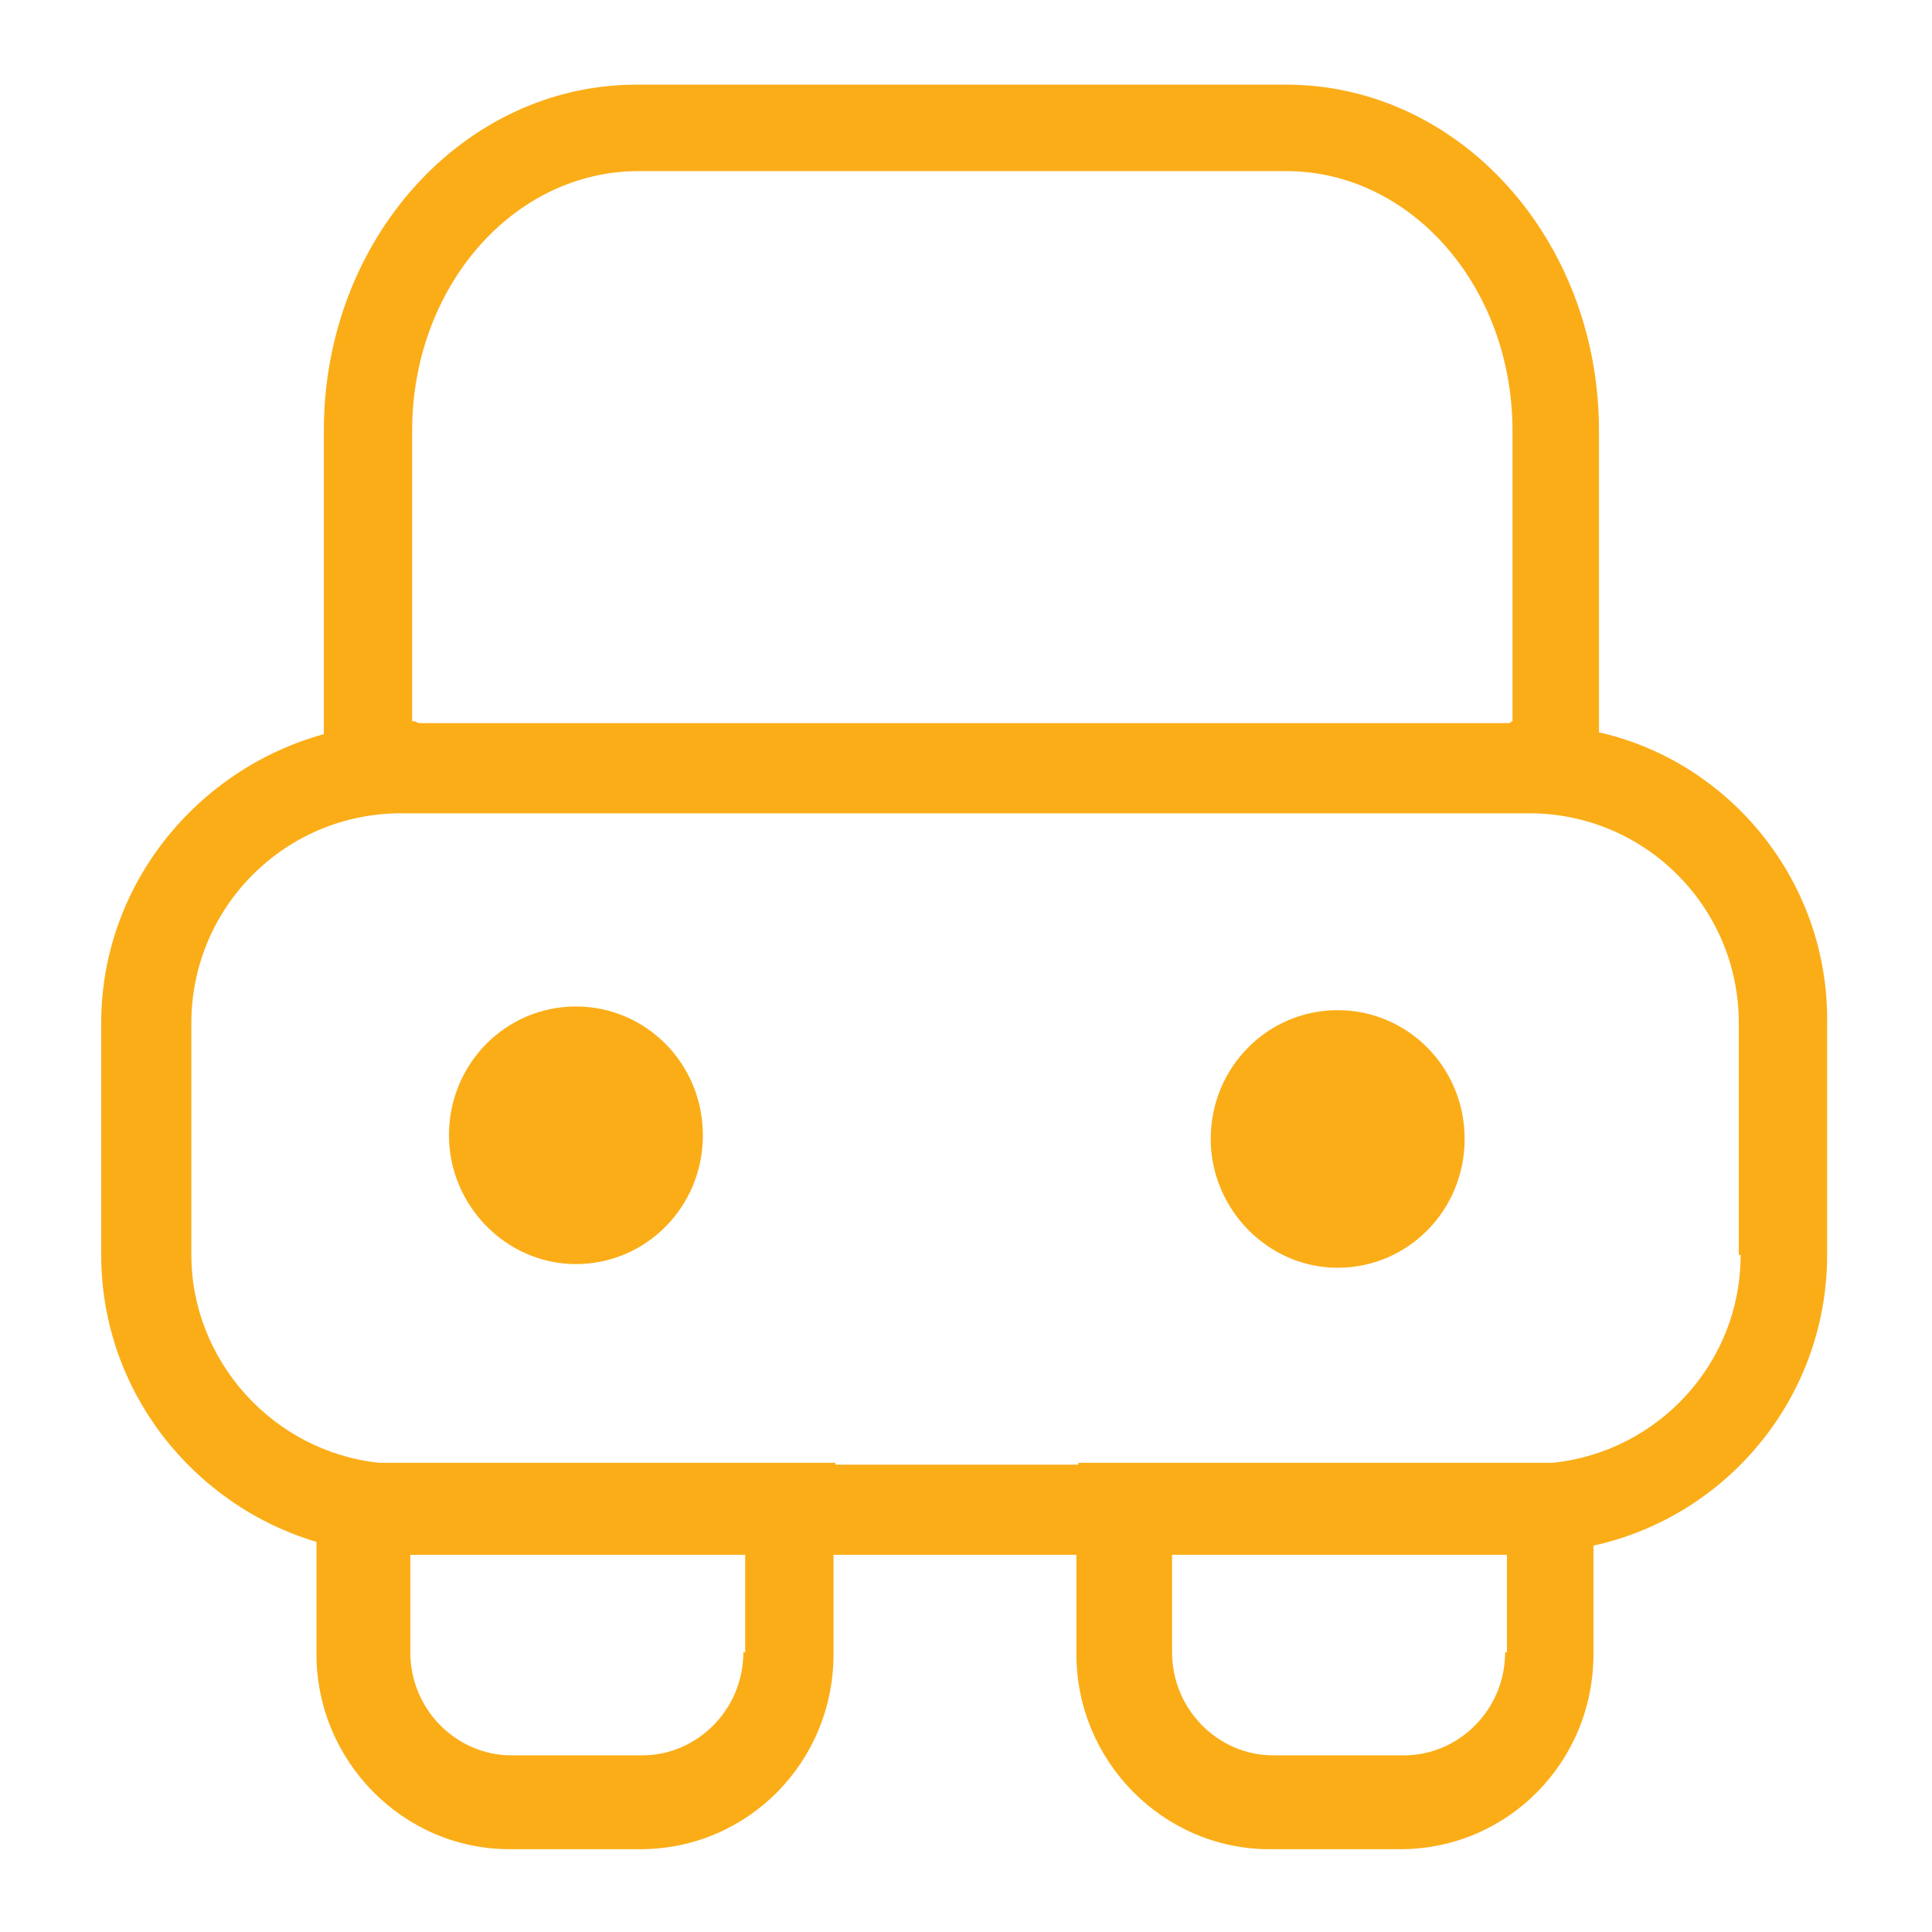 <?xml version="1.0" encoding="utf-8"?>
<!-- Generator: Adobe Illustrator 27.3.1, SVG Export Plug-In . SVG Version: 6.00 Build 0)  -->
<svg version="1.1" id="Layer_1" xmlns="http://www.w3.org/2000/svg" xmlns:xlink="http://www.w3.org/1999/xlink" x="0px" y="0px"
	 viewBox="0 0 105 105" style="enable-background:new 0 0 105 105;" xml:space="preserve">
<style type="text/css">
	.st0{fill:#58595B;}
	.st1{fill:#F6891F;}
	.st2{fill:url(#SVGID_1_);}
	.st3{fill:#F15E22;}
	.st4{fill:url(#SVGID_00000101095788914909852240000013675870098140788132_);}
	.st5{fill:#FFFFFF;}
	.st6{fill:#CB7218;}
	.st7{fill:url(#SVGID_00000162323103300067617250000003423869330401214370_);}
	.st8{fill:url(#SVGID_00000039829770949516312910000016383137853988585603_);}
	.st9{fill:#9D3330;}
	.st10{fill:#C56651;}
	.st11{fill:#561115;}
	.st12{fill:#73BF44;}
	.st13{fill:#E5E51E;}
	.st14{fill:#245D2E;}
	.st15{fill:#FCAF17;}
	.st16{fill:#FFCB45;}
	.st17{fill:#AA5726;}
	.st18{fill:url(#SVGID_00000181787197608139716950000017863934857453187502_);}
	.st19{fill:#9C0D43;}
	.st20{fill:#FFFFFF;stroke:#000000;stroke-width:0.25;stroke-miterlimit:10;}
	.st21{fill:url(#SVGID_00000015318287476994593620000009775128039005939121_);}
	.st22{fill:url(#SVGID_00000031198103903122055450000008890541796064703417_);}
	.st23{fill:#2E3192;}
	.st24{fill:#2E3192;stroke:#FFFFFF;stroke-width:0.5;stroke-miterlimit:10;}
	.st25{fill:#FFFFFF;stroke:#FFFFFF;stroke-width:0.25;stroke-miterlimit:10;}
	.st26{fill:url(#SVGID_00000150797603574133314320000010605208306020991662_);}
	.st27{fill:url(#SVGID_00000129200470630386569930000010997764821469142933_);}
	.st28{fill:#039696;}
	.st29{fill:url(#SVGID_00000172425082883554343800000006561713071127407523_);}
	.st30{fill:url(#SVGID_00000021084834956129504930000012272321833132398264_);}
	.st31{fill:#3156A6;}
	.st32{fill:url(#SVGID_00000152986621852284147730000011875403561671684773_);}
	.st33{fill:url(#SVGID_00000182526449762041341230000012001562960859422357_);}
	.st34{fill:#07592E;}
	.st35{fill:url(#SVGID_00000175313699670719659880000014670727017338993028_);}
	.st36{fill:url(#SVGID_00000183948511423127354410000010482175097802902967_);}
	.st37{fill:#E95980;}
	.st38{fill:url(#SVGID_00000127026760028431647940000008760753702804797319_);}
	.st39{fill:url(#SVGID_00000138534151086579791890000001247909676222624137_);}
	.st40{fill:#A91E23;}
	.st41{fill:url(#SVGID_00000042002057203314699250000011429259906358826663_);}
	.st42{fill:url(#SVGID_00000052782878967583360270000006671070419877841303_);}
	.st43{fill:url(#SVGID_00000142854930583185221500000005392789223397176718_);}
	.st44{fill:url(#SVGID_00000121976492021676016990000015436964445260123322_);}
	.st45{fill:url(#SVGID_00000136374083452552702790000011061958630580440968_);}
	.st46{fill:#095C76;}
	.st47{fill:url(#SVGID_00000099623952962140625830000010139507998385631367_);}
	.st48{fill:url(#SVGID_00000065033550374710087070000002724163369248089753_);}
	.st49{fill:#2A2663;}
	.st50{fill:url(#SVGID_00000049935823884471962630000007429783100048525451_);}
	.st51{fill:url(#SVGID_00000177483429188092173610000013796236712841846424_);}
	.st52{fill:url(#SVGID_00000090274640414237868740000012325597683033193123_);}
	.st53{fill:url(#SVGID_00000137128677663103493330000012347416490596727737_);}
	.st54{fill:url(#SVGID_00000007415094525708124050000003806707274005659030_);}
	.st55{fill:#139DA8;}
	.st56{fill:url(#SVGID_00000071521392417778132310000007997420659686037129_);}
	.st57{fill:url(#SVGID_00000018198505870922105270000005755545018246644376_);}
	.st58{fill:url(#SVGID_00000060024404770819677070000005961530742641641376_);}
	.st59{fill:url(#SVGID_00000044179169533319042830000000531662664593252492_);}
	.st60{fill:#571C59;}
	.st61{fill:url(#SVGID_00000029739144690278950490000013448764775615048335_);}
	.st62{fill:url(#SVGID_00000039834184786786232930000007690984554755238045_);}
	.st63{fill:#28355E;}
	.st64{fill:url(#SVGID_00000078035711340966748860000005031347813874490003_);}
	.st65{fill:#19AECB;}
	.st66{fill:#010101;}
	.st67{fill:url(#SVGID_00000142894878720750899440000001871438210468703157_);}
	.st68{fill:#1C1D3F;}
	.st69{fill:url(#SVGID_00000010996136901154623250000003962483002484519336_);}
	.st70{fill:url(#SVGID_00000116234016652726170070000003010474448691862704_);}
	.st71{fill:#7A121C;}
	.st72{fill:url(#SVGID_00000077316777081245799210000002297803314431029439_);}
	.st73{fill:url(#SVGID_00000166675768638811748880000000860261877276567953_);}
	.st74{fill:#E5B335;}
	.st75{fill:url(#SVGID_00000028325308700340931120000014886334171885827221_);}
	.st76{fill:url(#SVGID_00000048473211180909072810000006653796086654035075_);}
	.st77{fill:#5CA67C;}
	.st78{fill:url(#SVGID_00000181049760818868697710000016293229941038218165_);}
	.st79{fill:url(#SVGID_00000048483826998826530190000006137807180648321464_);}
	.st80{fill:#941A1D;}
	.st81{fill:url(#SVGID_00000061461121486768774180000018000594837086893716_);}
	.st82{fill:url(#SVGID_00000018213013330872772000000006176055759133967798_);}
	.st83{fill:url(#SVGID_00000013180459322552358160000017135578062726891700_);}
	.st84{fill:url(#SVGID_00000084494675036619904960000008587632791525010328_);}
	.st85{fill:url(#SVGID_00000167389883756262873560000004157634685630979731_);}
	.st86{fill:url(#SVGID_00000106138312173734276080000004399949164927837856_);}
	.st87{fill:url(#SVGID_00000060726631541893554450000006730789059575581587_);}
	.st88{fill:url(#SVGID_00000111158230316005313430000017764070995950632350_);}
	.st89{fill:url(#SVGID_00000032622640225499019570000000914452293538590639_);}
	.st90{fill:url(#SVGID_00000042721375259176445730000003734968835918604443_);}
	.st91{fill:url(#SVGID_00000048479660696646299960000007320196437251708332_);}
	.st92{fill:none;stroke:#19AECB;stroke-width:3;stroke-miterlimit:10;}
	.st93{filter:url(#Adobe_OpacityMaskFilter);}
	.st94{fill:url(#SVGID_00000104667204742732099550000008615237063945103021_);}
	
		.st95{opacity:0.31;mask:url(#SVGID_00000031916558550035033780000010659647362580782225_);fill:url(#SVGID_00000128470497264471446060000010429870843066209184_);}
	.st96{filter:url(#Adobe_OpacityMaskFilter_00000012470219011566219270000010688275565049201845_);}
	.st97{fill:url(#SVGID_00000182486879388686523430000003236894554311375253_);}
	
		.st98{opacity:0.31;mask:url(#SVGID_00000008839339862667745250000003287453869029376438_);fill:url(#SVGID_00000049939396120971991020000011800640710271840688_);}
	.st99{filter:url(#Adobe_OpacityMaskFilter_00000153668470317229726600000005161445206143502981_);}
	.st100{fill:url(#SVGID_00000021105918763656966890000009605514314428735135_);}
	
		.st101{opacity:0.31;mask:url(#SVGID_00000135671299640666309840000009770783891985180060_);fill:url(#SVGID_00000180342338319502252960000015098094932037632417_);}
	.st102{filter:url(#Adobe_OpacityMaskFilter_00000016754859640031622490000009971752717622866338_);}
	.st103{fill:url(#SVGID_00000098939526740633773940000010084438625150769571_);}
	
		.st104{opacity:0.31;mask:url(#SVGID_00000162340523205915229890000004949876844728774295_);fill:url(#SVGID_00000005978979001690073470000012367330571416894611_);}
	.st105{fill:url(#SVGID_00000075840929318428576800000015054097360550379692_);}
	.st106{fill:#0E8FA0;}
	.st107{fill:url(#SVGID_00000106846829804485126230000012201712567753001902_);}
	.st108{fill:url(#SVGID_00000096061052931854012770000000078274624806427809_);}
	.st109{fill:url(#SVGID_00000049194260207732098810000013531282345891613607_);}
	.st110{fill:url(#SVGID_00000109735336861957713680000010087180140956709311_);}
	.st111{fill:url(#SVGID_00000073002382831485930100000007846619856694008710_);}
	.st112{fill:url(#SVGID_00000024689873533674103420000013057007593024089521_);}
	.st113{fill:url(#SVGID_00000089537616491704519110000007551968387187999399_);}
	.st114{fill:#252349;}
	.st115{fill:url(#SVGID_00000085252958713869283520000006032183711462309298_);}
	.st116{fill:url(#SVGID_00000034075883882180689070000009557757848199777924_);}
	.st117{fill:url(#SVGID_00000097458950735415602520000014452300173483944089_);}
	.st118{fill:#B43D25;}
	.st119{fill:url(#SVGID_00000122714559489057610330000014157386232582402226_);}
	.st120{fill:url(#SVGID_00000086679541892547557770000012080061666247343760_);}
	.st121{fill:url(#SVGID_00000055696380350015743090000005989409999381083025_);}
	.st122{fill:#D19A2A;}
	.st123{fill:none;stroke:#D19A2A;stroke-miterlimit:10;}
	.st124{fill:url(#SVGID_00000081627014871420096460000005719656821723805608_);}
	.st125{fill:url(#SVGID_00000167364627644505517570000006093215371890342558_);}
	.st126{fill:url(#SVGID_00000088827307496843402360000006037568346836560787_);}
	.st127{fill:url(#SVGID_00000031193807164765726120000006324413956574903173_);}
	.st128{fill:url(#SVGID_00000094592706783619487240000010793205630119094147_);}
	.st129{fill:url(#SVGID_00000041257723525805928620000012993486240095565493_);}
	.st130{fill:url(#SVGID_00000074410636510376428290000013717428229627649713_);}
	.st131{fill:url(#SVGID_00000112617723290207567920000013291411808790012041_);}
	.st132{fill:url(#SVGID_00000026141766914012990260000004108800456824235153_);}
	.st133{fill:url(#SVGID_00000141440915331969261570000001657756335372060294_);}
	.st134{fill:url(#SVGID_00000021818378571866149420000017119855408351141024_);}
	.st135{fill:url(#SVGID_00000111910832131970121320000004010191682788237441_);}
	.st136{fill:url(#SVGID_00000010298859872326875850000014133693611984740276_);}
	.st137{fill:url(#SVGID_00000167388108510570849480000013281891834805289124_);}
	.st138{fill:url(#SVGID_00000002375077657792840740000004282127173094868894_);}
	.st139{fill:url(#SVGID_00000044176540151913148840000016743543046010239645_);}
	.st140{fill:url(#SVGID_00000020385439343102106070000007600084774457573297_);}
	.st141{fill:url(#SVGID_00000016065144313339671750000001681273521807151517_);}
	.st142{fill:none;stroke:#245D2E;stroke-miterlimit:10;}
	.st143{stroke:#FFFFFF;stroke-miterlimit:10;}
	.st144{fill:url(#SVGID_00000155109298758852363230000008312399372320955530_);}
	.st145{fill:none;stroke:#E95980;stroke-width:0.25;stroke-miterlimit:10;}
	.st146{fill:url(#SVGID_00000157998024014432139020000001831338882783937970_);}
	.st147{fill:url(#SVGID_00000121988060811621648460000011148009538738949535_);}
	.st148{fill:url(#SVGID_00000128482017604036806720000007506446395396122499_);}
	.st149{fill:url(#SVGID_00000145750588518448943810000016358072079037740715_);}
	.st150{fill:url(#SVGID_00000031890202439394416800000008409437170257581473_);}
	.st151{fill:url(#SVGID_00000075845559782820092460000006444322348629584289_);}
	.st152{fill:url(#SVGID_00000038391330003192739260000012015274495475992251_);}
	.st153{fill:url(#SVGID_00000158738126327463959160000003346935863904261023_);}
	.st154{fill:url(#SVGID_00000136411462172309087540000000169491467743164350_);}
	.st155{fill:url(#SVGID_00000122709446277875629650000006481792127854062486_);}
	.st156{fill:#7A121C;stroke:#7A121C;stroke-width:0.25;stroke-miterlimit:10;}
	.st157{fill:url(#SVGID_00000111874619556315604300000011388742845835311551_);}
	.st158{fill:url(#SVGID_00000078039795441478861600000007503800323530805438_);}
	.st159{fill:url(#SVGID_00000118385808729135259430000003947755697807252645_);}
	.st160{fill:none;stroke:#AA5726;stroke-width:0.75;stroke-miterlimit:10;}
	.st161{fill:url(#SVGID_00000153681535866363502610000001896441744525279917_);}
	.st162{fill:url(#SVGID_00000030474271535148818340000005567959463633547430_);}
	.st163{fill:url(#SVGID_00000049198442425480633160000002276295003112324540_);}
	.st164{fill:url(#SVGID_00000159471249307029019590000001042896345372336553_);}
	.st165{fill:url(#SVGID_00000068665594675752566600000002290212392445501349_);}
	.st166{fill:url(#SVGID_00000099624692951674602280000002587867657352318140_);}
	.st167{fill:#7A121C;stroke:#FFFFFF;stroke-width:0.25;stroke-miterlimit:10;}
	.st168{fill:url(#SVGID_00000065769262512097980780000004624889596548554382_);}
	.st169{fill:url(#SVGID_00000120521287841285727160000011065367708932438691_);}
	.st170{fill:url(#SVGID_00000110431231021274970840000016764109314953172608_);}
	.st171{fill:#941A1D;stroke:#FFFFFF;stroke-width:0.25;stroke-miterlimit:10;}
	.st172{fill:none;stroke:#941A1D;stroke-width:0.25;stroke-miterlimit:10;}
	.st173{fill:url(#SVGID_00000129199587305428017110000000827246733028879769_);}
	.st174{fill:none;stroke:#FFFFFF;stroke-width:0.5;stroke-miterlimit:10;}
	.st175{fill:url(#SVGID_00000165923113607676357150000002465376501797644196_);}
	.st176{fill:url(#SVGID_00000040557335504397903590000016968860918849877123_);}
	.st177{fill:url(#SVGID_00000074415106502560337330000001609995099215263154_);}
	.st178{fill:url(#SVGID_00000173133959168385595110000008784599251194086294_);}
	.st179{fill:url(#SVGID_00000132076172110593977210000012584698084110560138_);}
	.st180{fill:#571C59;stroke:#FFFFFF;stroke-width:0.25;stroke-miterlimit:10;}
	.st181{fill:#571C59;stroke:#571C59;stroke-width:0.25;stroke-miterlimit:10;}
	.st182{fill:url(#SVGID_00000070797452287873308470000010636571884538723751_);}
	.st183{fill:url(#SVGID_00000040547758857428533340000004785336158222956424_);}
	.st184{fill:url(#SVGID_00000172426573251274871400000001482722914694408882_);}
	.st185{fill:#2E3192;stroke:#FFFFFF;stroke-width:0.1;stroke-miterlimit:10;}
	.st186{fill:none;stroke:#FFFFFF;stroke-width:0.1;stroke-miterlimit:10;}
	.st187{fill:url(#SVGID_00000055673874912828864990000006957214815205764796_);}
	.st188{fill:url(#SVGID_00000070108030330065848440000010063432029675138210_);}
	.st189{fill:#E5B335;stroke:#FFFFFF;stroke-miterlimit:10;}
	.st190{fill:url(#SVGID_00000162351885773169571720000005349154552615037092_);}
	.st191{fill:none;stroke:#2A2663;stroke-linecap:round;stroke-miterlimit:10;}
	.st192{fill:url(#SVGID_00000021805776039442329090000007740905027692690343_);}
	.st193{fill:url(#SVGID_00000116951637758229877750000009808574247802336171_);}
	.st194{fill:none;stroke:#245D2E;stroke-width:0.5;stroke-miterlimit:10;}
	.st195{fill:#F4F0ED;}
	.st196{fill:none;stroke:#4CB652;stroke-miterlimit:10;}
	.st197{fill:#23C4F4;}
	.st198{fill:url(#SVGID_00000181798717863038323070000003720563252978569881_);}
	.st199{fill:url(#SVGID_00000059988634690144464550000005950765783540124325_);}
	.st200{fill:url(#SVGID_00000163045043521340049280000008124824845258248114_);}
	.st201{fill:url(#SVGID_00000029731276546020345900000005865397736000746145_);}
	.st202{fill:url(#SVGID_00000065045748037083321470000014835914890020138931_);}
	.st203{fill:url(#SVGID_00000150072503272970684930000017718482934821435316_);}
	.st204{fill:url(#SVGID_00000091715754181392255580000001898364939292850332_);}
	.st205{fill:url(#SVGID_00000133503812437339890050000014149202946329695648_);}
	.st206{fill:url(#SVGID_00000115474223472502003440000010052174252038065599_);}
	.st207{fill:url(#SVGID_00000173858848510275497480000017383122246532409520_);}
	.st208{fill:url(#SVGID_00000078758325590939808300000015720348208274891157_);}
	.st209{fill:url(#SVGID_00000094593479594076067220000014395619178452688040_);}
	.st210{fill:url(#SVGID_00000167367930555196010630000009756109166150813590_);}
	.st211{fill:url(#SVGID_00000076569632459904464550000011953335980854289837_);}
	.st212{fill:url(#SVGID_00000176017595642963635550000003266846604790888066_);}
	.st213{fill:url(#SVGID_00000156580812223606050180000003460207733013124795_);}
	.st214{fill:url(#SVGID_00000101063978831063685670000000898919665602464925_);}
	.st215{fill:url(#SVGID_00000104704678298271168480000014078854405105150607_);}
	.st216{fill:url(#SVGID_00000070808544347553332250000007831236413639479455_);}
	.st217{fill:url(#SVGID_00000138536851544613468340000003723510566175806358_);}
	.st218{fill:url(#SVGID_00000160887173240368132920000006129256031165306037_);}
	.st219{fill:url(#SVGID_00000019676162889743846600000004803994169077712796_);}
	.st220{fill:url(#SVGID_00000110452099366364706430000000011378531513301148_);}
	.st221{fill:url(#SVGID_00000136383384842859030810000015674529573730923150_);}
	.st222{fill:url(#SVGID_00000120518401992615099750000000890940117504126393_);}
	.st223{fill:url(#SVGID_00000062159924331628604270000003250325977787918270_);}
	.st224{fill:url(#SVGID_00000091007901357329922170000017349445483148879774_);}
	.st225{fill:url(#SVGID_00000030481811050908718480000016656400551067694235_);}
	.st226{fill:url(#SVGID_00000003106892700179927000000000846153044914698928_);}
	.st227{fill:url(#SVGID_00000016069475566742289200000018025653561730976915_);}
	.st228{fill:url(#SVGID_00000171684283937365925280000004064635734853859743_);}
	.st229{fill:url(#SVGID_00000106126295282747083310000000253977422588779694_);}
	.st230{fill:url(#SVGID_00000125576471159599176710000009586977219501127598_);}
	.st231{fill:url(#SVGID_00000059310238994376151750000004412148407163021702_);}
	.st232{fill:url(#SVGID_00000018922466248349239280000013509925350697826235_);}
	.st233{fill:url(#SVGID_00000182492307433828153760000015779750359533251238_);}
	.st234{fill:#27C4F4;}
	.st235{fill:#FFFFFF;stroke:#000000;stroke-miterlimit:10;}
	.st236{fill:none;stroke:#000000;stroke-miterlimit:10;}
	.st237{fill:#00AEE9;}
	.st238{fill:#FBAD18;}
	.st239{fill:#F27B9A;}
	.st240{fill:#A7A9AC;}
	.st241{fill:url(#SVGID_00000060743951955606139820000013753881703858394496_);}
	.st242{fill:url(#SVGID_00000093894334827663286130000016097440797172993471_);}
	.st243{fill:url(#SVGID_00000037669250815708156740000015017866129332486582_);}
	.st244{fill:url(#SVGID_00000018956859906581524810000016233068925514246587_);}
	.st245{fill:url(#SVGID_00000131342480065088529290000017512748270284951945_);}
	.st246{fill:#939598;}
	.st247{fill:url(#SVGID_00000014615055278371153250000006027174124138746274_);}
	.st248{fill:#ED1A3B;}
	.st249{fill:#B73E96;}
	.st250{fill:#00AB4E;}
</style>
<g>
	<path class="st238" d="M86.9,39.8V23.4c0-10.4-7.6-18.8-17-18.8H34.6c-9.4,0-17,8.4-17,18.8v16.5c-6.9,1.9-12.1,8.2-12.1,15.7v12.6
		c0,7.4,5,13.6,11.7,15.6v6.1c0,5.8,4.7,10.6,10.5,10.6h7.1c5.8,0,10.5-4.7,10.5-10.6v-5.4h13.2v5.4c0,5.8,4.7,10.6,10.5,10.6h7.1
		c5.8,0,10.5-4.7,10.5-10.6V84c7.3-1.6,12.7-8.1,12.7-15.8V55.6C99.4,47.9,94,41.4,86.9,39.8z M22.4,23.4c0-7.8,5.5-14.1,12.3-14.1
		h35.2c6.8,0,12.3,6.3,12.3,14.1v15.8c0,0,0,0,0,0c-0.1,0-0.1,0.1-0.2,0.1H22.8c-0.1,0-0.2-0.1-0.3-0.1c0,0-0.1,0-0.1,0V23.4z
		 M40.4,89.8c0,3.1-2.5,5.6-5.5,5.6h-7.1c-3,0-5.5-2.5-5.5-5.6v-5.3h18.2V89.8z M81.8,89.8c0,3.1-2.5,5.6-5.5,5.6h-7.1
		c-3,0-5.5-2.5-5.5-5.6v-5.3h18.2V89.8z M94.6,68.2c0,5.9-4.5,10.7-10.2,11.3H58.6v0.1H45.4v-0.1H20.6c-5.7-0.6-10.2-5.5-10.2-11.3
		V55.6c0-6.3,5.1-11.4,11.4-11.4h61.3c6.3,0,11.4,5.1,11.4,11.4V68.2z"/>
	<path class="st238" d="M31.3,54.7c-3.8,0-6.9,3.1-6.9,7c0,3.8,3.1,7,6.9,7c3.8,0,6.9-3.1,6.9-7C38.2,57.8,35.1,54.7,31.3,54.7z"/>
	<path class="st238" d="M72.7,54.9c-3.8,0-6.9,3.1-6.9,7c0,3.8,3.1,7,6.9,7c3.8,0,6.9-3.1,6.9-7C79.6,58,76.5,54.9,72.7,54.9z"/>
</g>
</svg>
